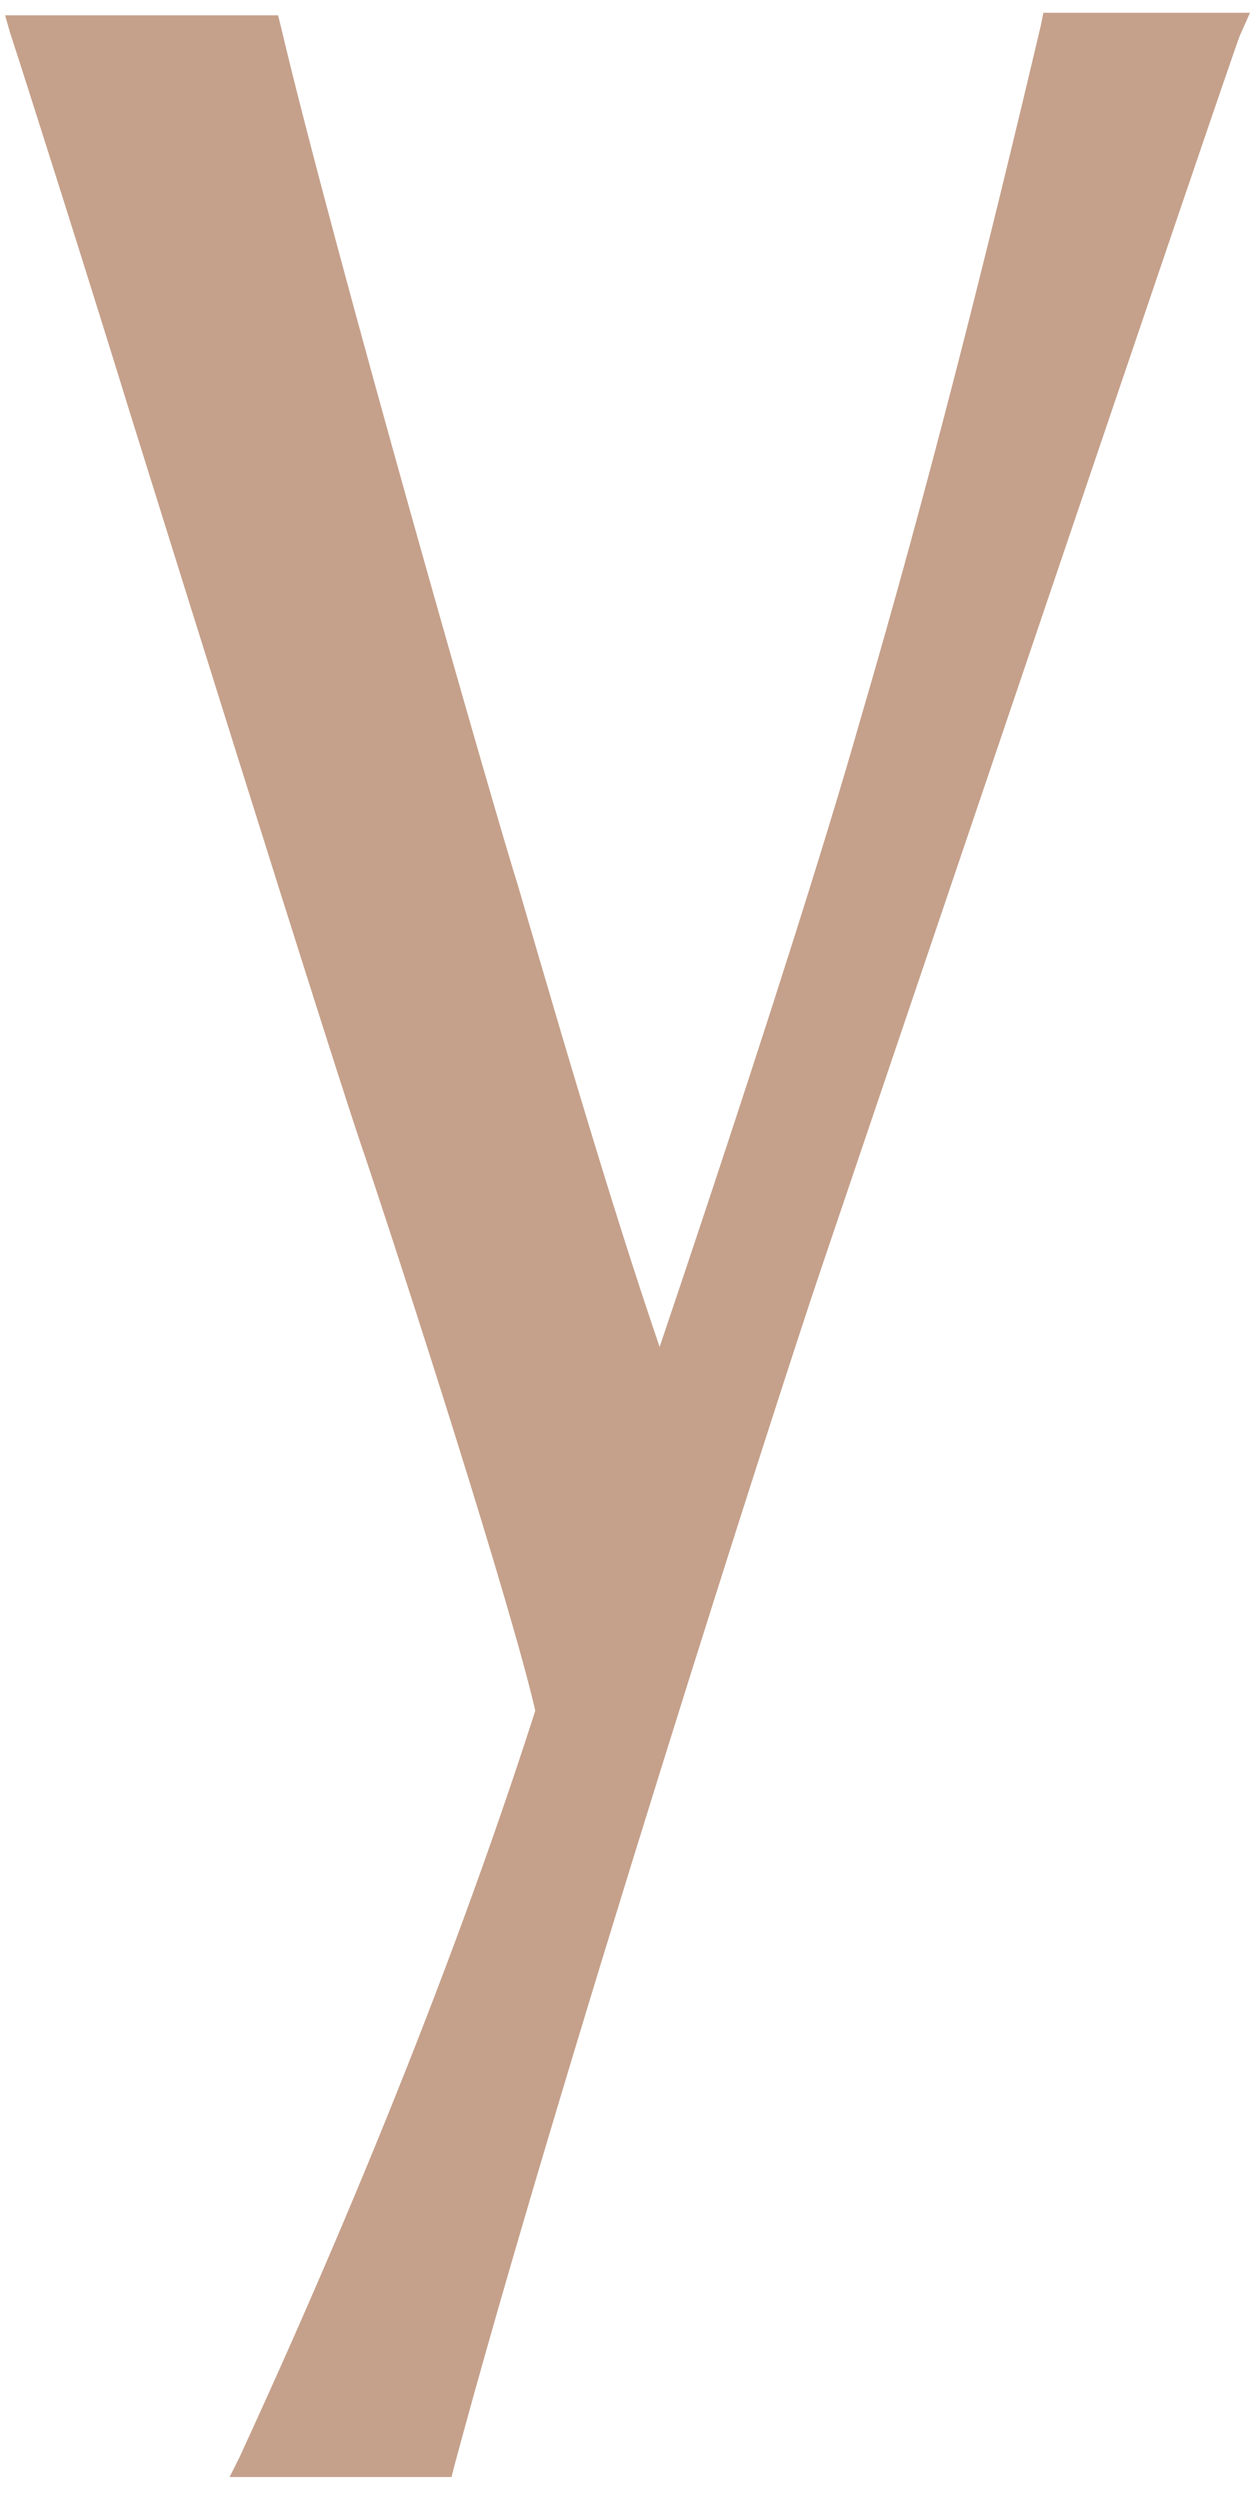 <?xml version="1.0" encoding="utf-8"?>
<!-- Generator: Adobe Illustrator 27.5.0, SVG Export Plug-In . SVG Version: 6.00 Build 0)  -->
<svg version="1.1" id="圖層_1" xmlns="http://www.w3.org/2000/svg" xmlns:xlink="http://www.w3.org/1999/xlink" x="0px" y="0px"
	 viewBox="0 0 49 98" style="enable-background:new 0 0 49 98;" xml:space="preserve">
<style type="text/css">
	.st0{fill:#C5A08A;}
</style>
<g>
	<path class="st0" d="M26.2,55.4l0.5-0.2c-2.1-5.8-4.3-13.3-6.4-20.5C19.5,32.2,13.1,9.9,11,1l-0.1-0.4H0.2l0.2,0.7
		C0.8,2.5,3.5,11,5.1,16.2c0,0,8.2,26.3,9.2,29.1c2.4,7.2,6.2,19.2,6.8,22.3l0.5-0.1l0,0l0,0l0.5-0.1c0-0.2-0.1-0.5-0.2-0.9
		L26.2,55.4L26.2,55.4z"/>
	<path class="st0" d="M40.9,0.5L40.8,1c-2.1,8.9-4.4,18.1-7.1,27.3c-2.7,9.5-9.3,29-12.1,36.8C18.7,74.5,14.6,85,9.4,96.3l-0.4,0.8
		h8.7l0.1-0.4c4-14.9,12.8-42.3,14.4-47c2-5.9,16-47.3,16.4-48.3L49,0.5H40.9z"/>
</g>
</svg>
